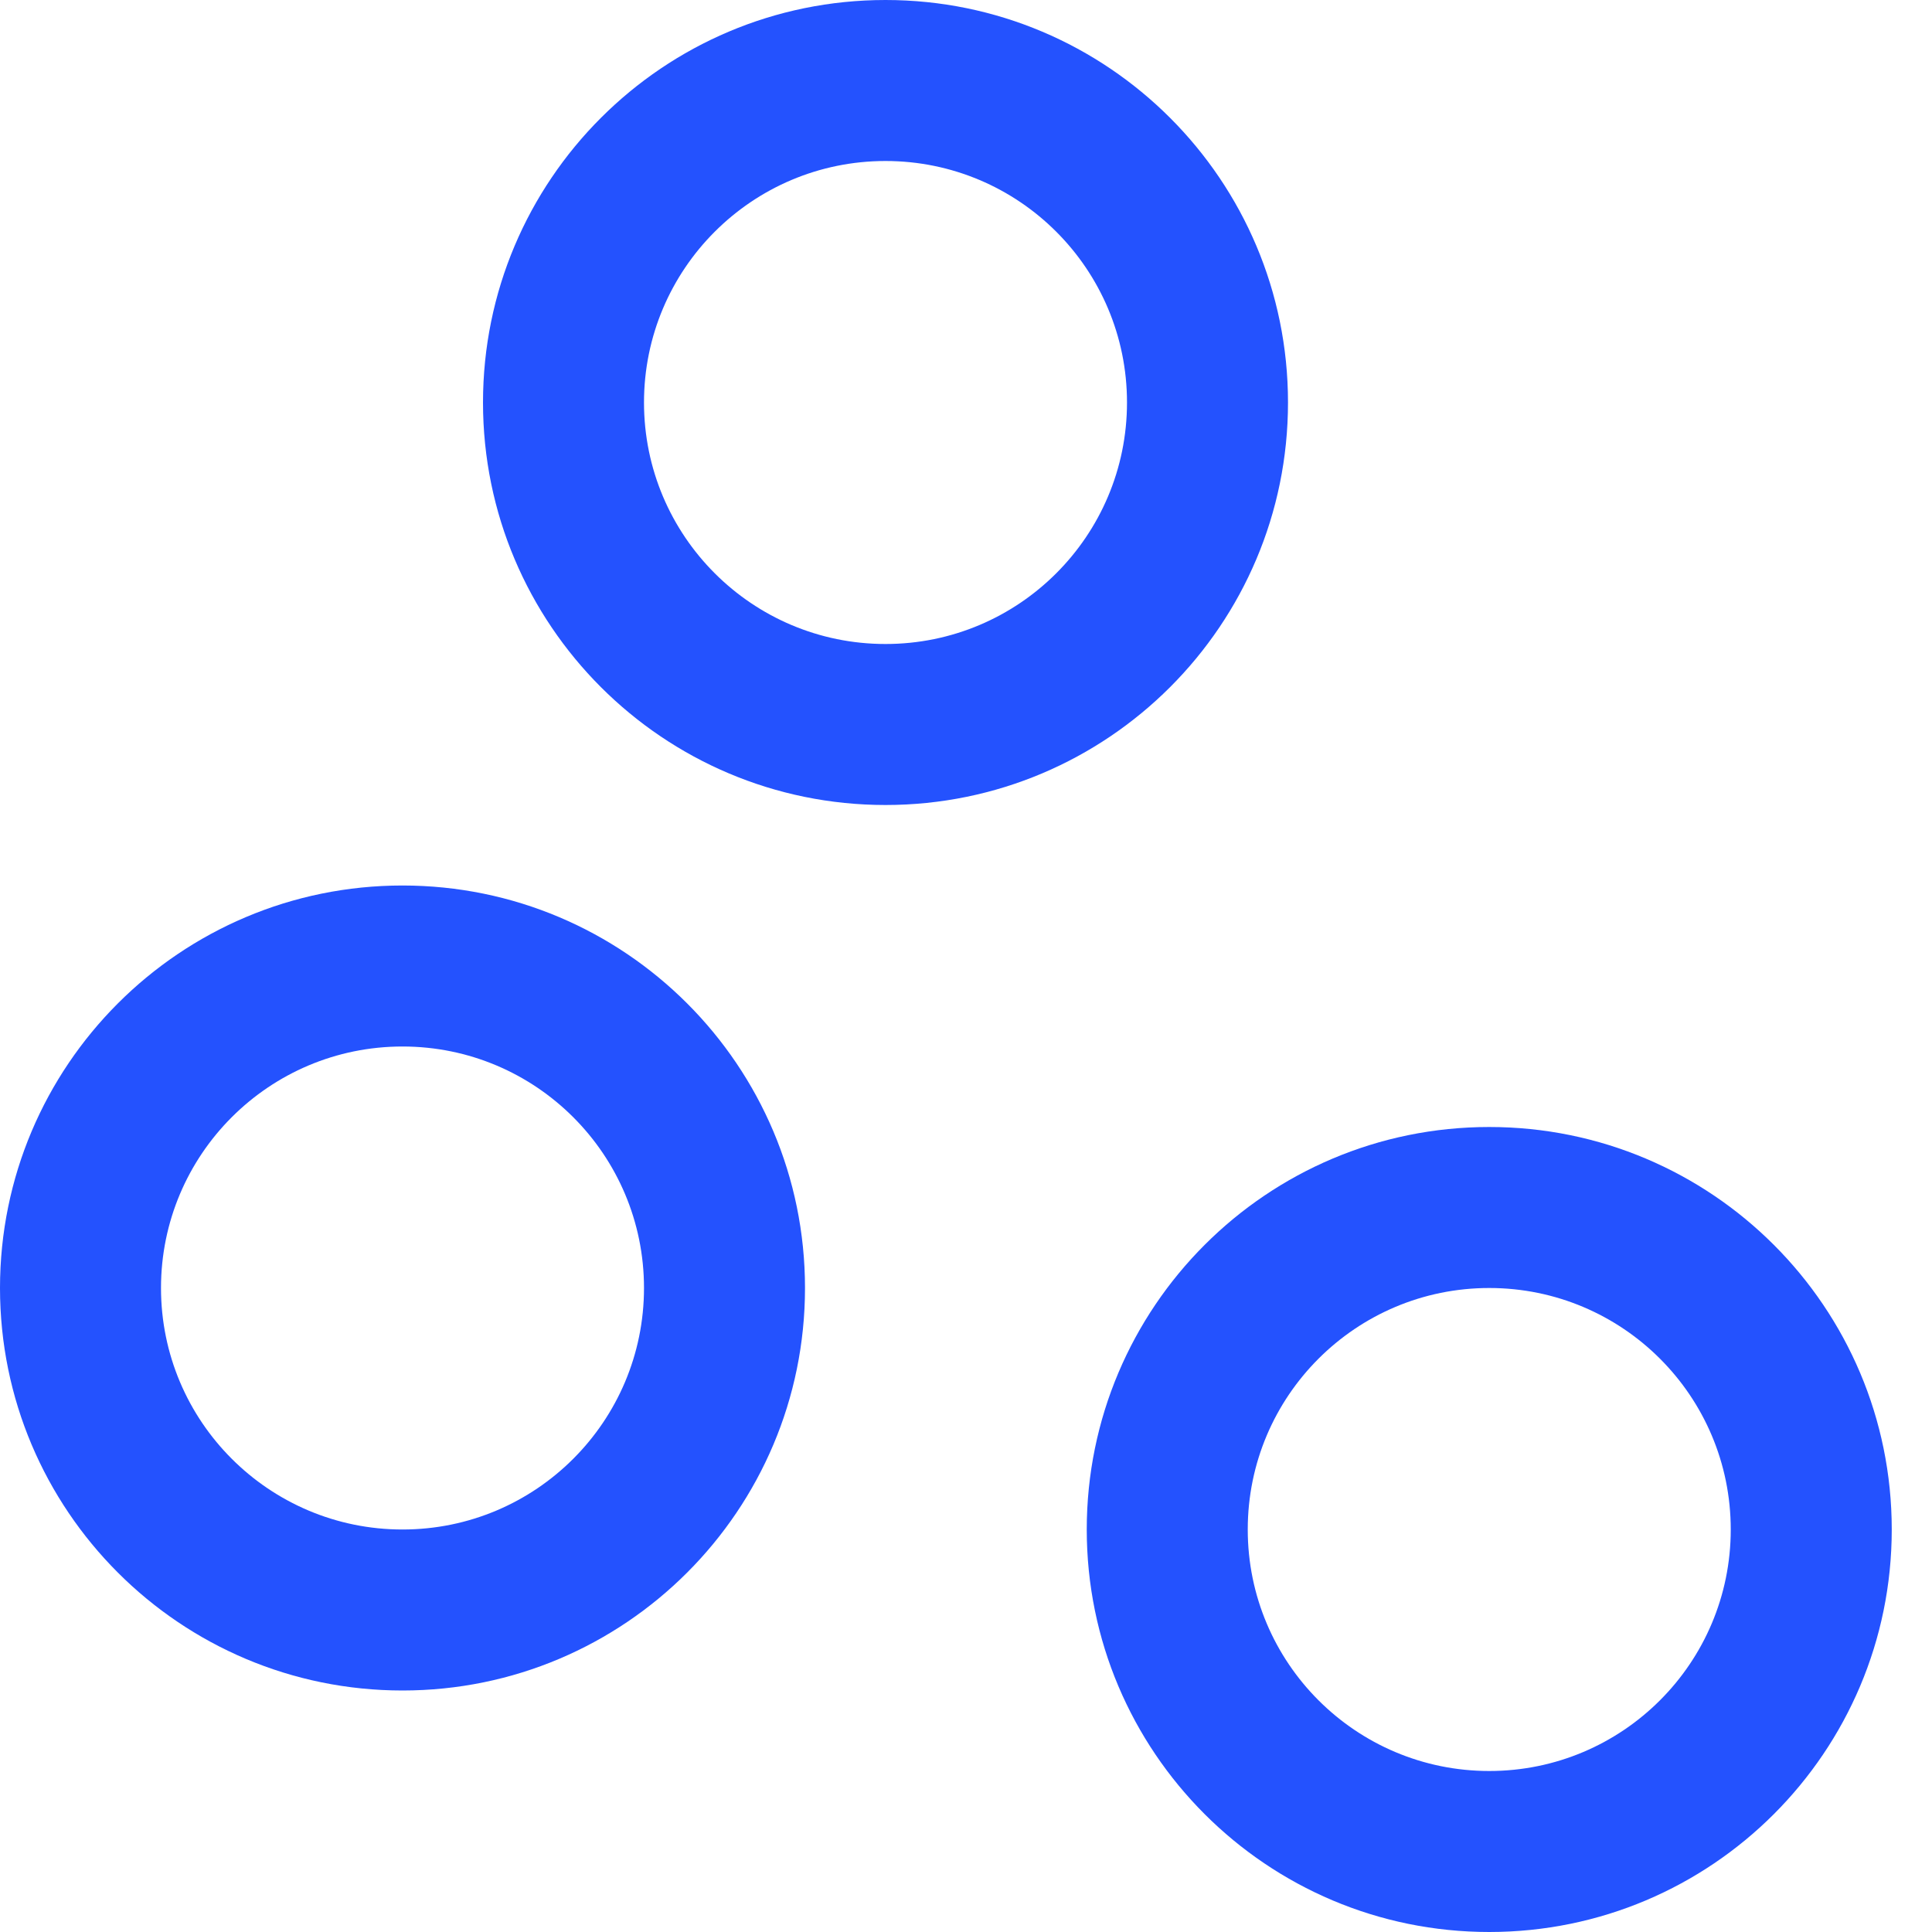 <svg width="48" height="48" viewBox="0 0 48 48" fill="none" xmlns="http://www.w3.org/2000/svg">
<path fill-rule="evenodd" clip-rule="evenodd" d="M22 16C25.314 16 28 13.314 28 10C28 6.686 25.314 4 22 4C18.686 4 16 6.686 16 10C16 13.314 18.686 16 22 16ZM22 20C27.523 20 32 15.523 32 10C32 4.477 27.523 0 22 0C16.477 0 12 4.477 12 10C12 15.523 16.477 20 22 20Z" fill="#2452FE"/>
<path fill-rule="evenodd" clip-rule="evenodd" d="M10 38C13.314 38 16 35.314 16 32C16 28.686 13.314 26 10 26C6.686 26 4 28.686 4 32C4 35.314 6.686 38 10 38ZM10 42C15.523 42 20 37.523 20 32C20 26.477 15.523 22 10 22C4.477 22 0 26.477 0 32C0 37.523 4.477 42 10 42Z" fill="#2452FE"/>
<path fill-rule="evenodd" clip-rule="evenodd" d="M37 44C40.314 44 43 41.314 43 38C43 34.686 40.314 32 37 32C33.686 32 31 34.686 31 38C31 41.314 33.686 44 37 44ZM37 48C42.523 48 47 43.523 47 38C47 32.477 42.523 28 37 28C31.477 28 27 32.477 27 38C27 43.523 31.477 48 37 48Z" fill="#2452FE"/>
</svg>
